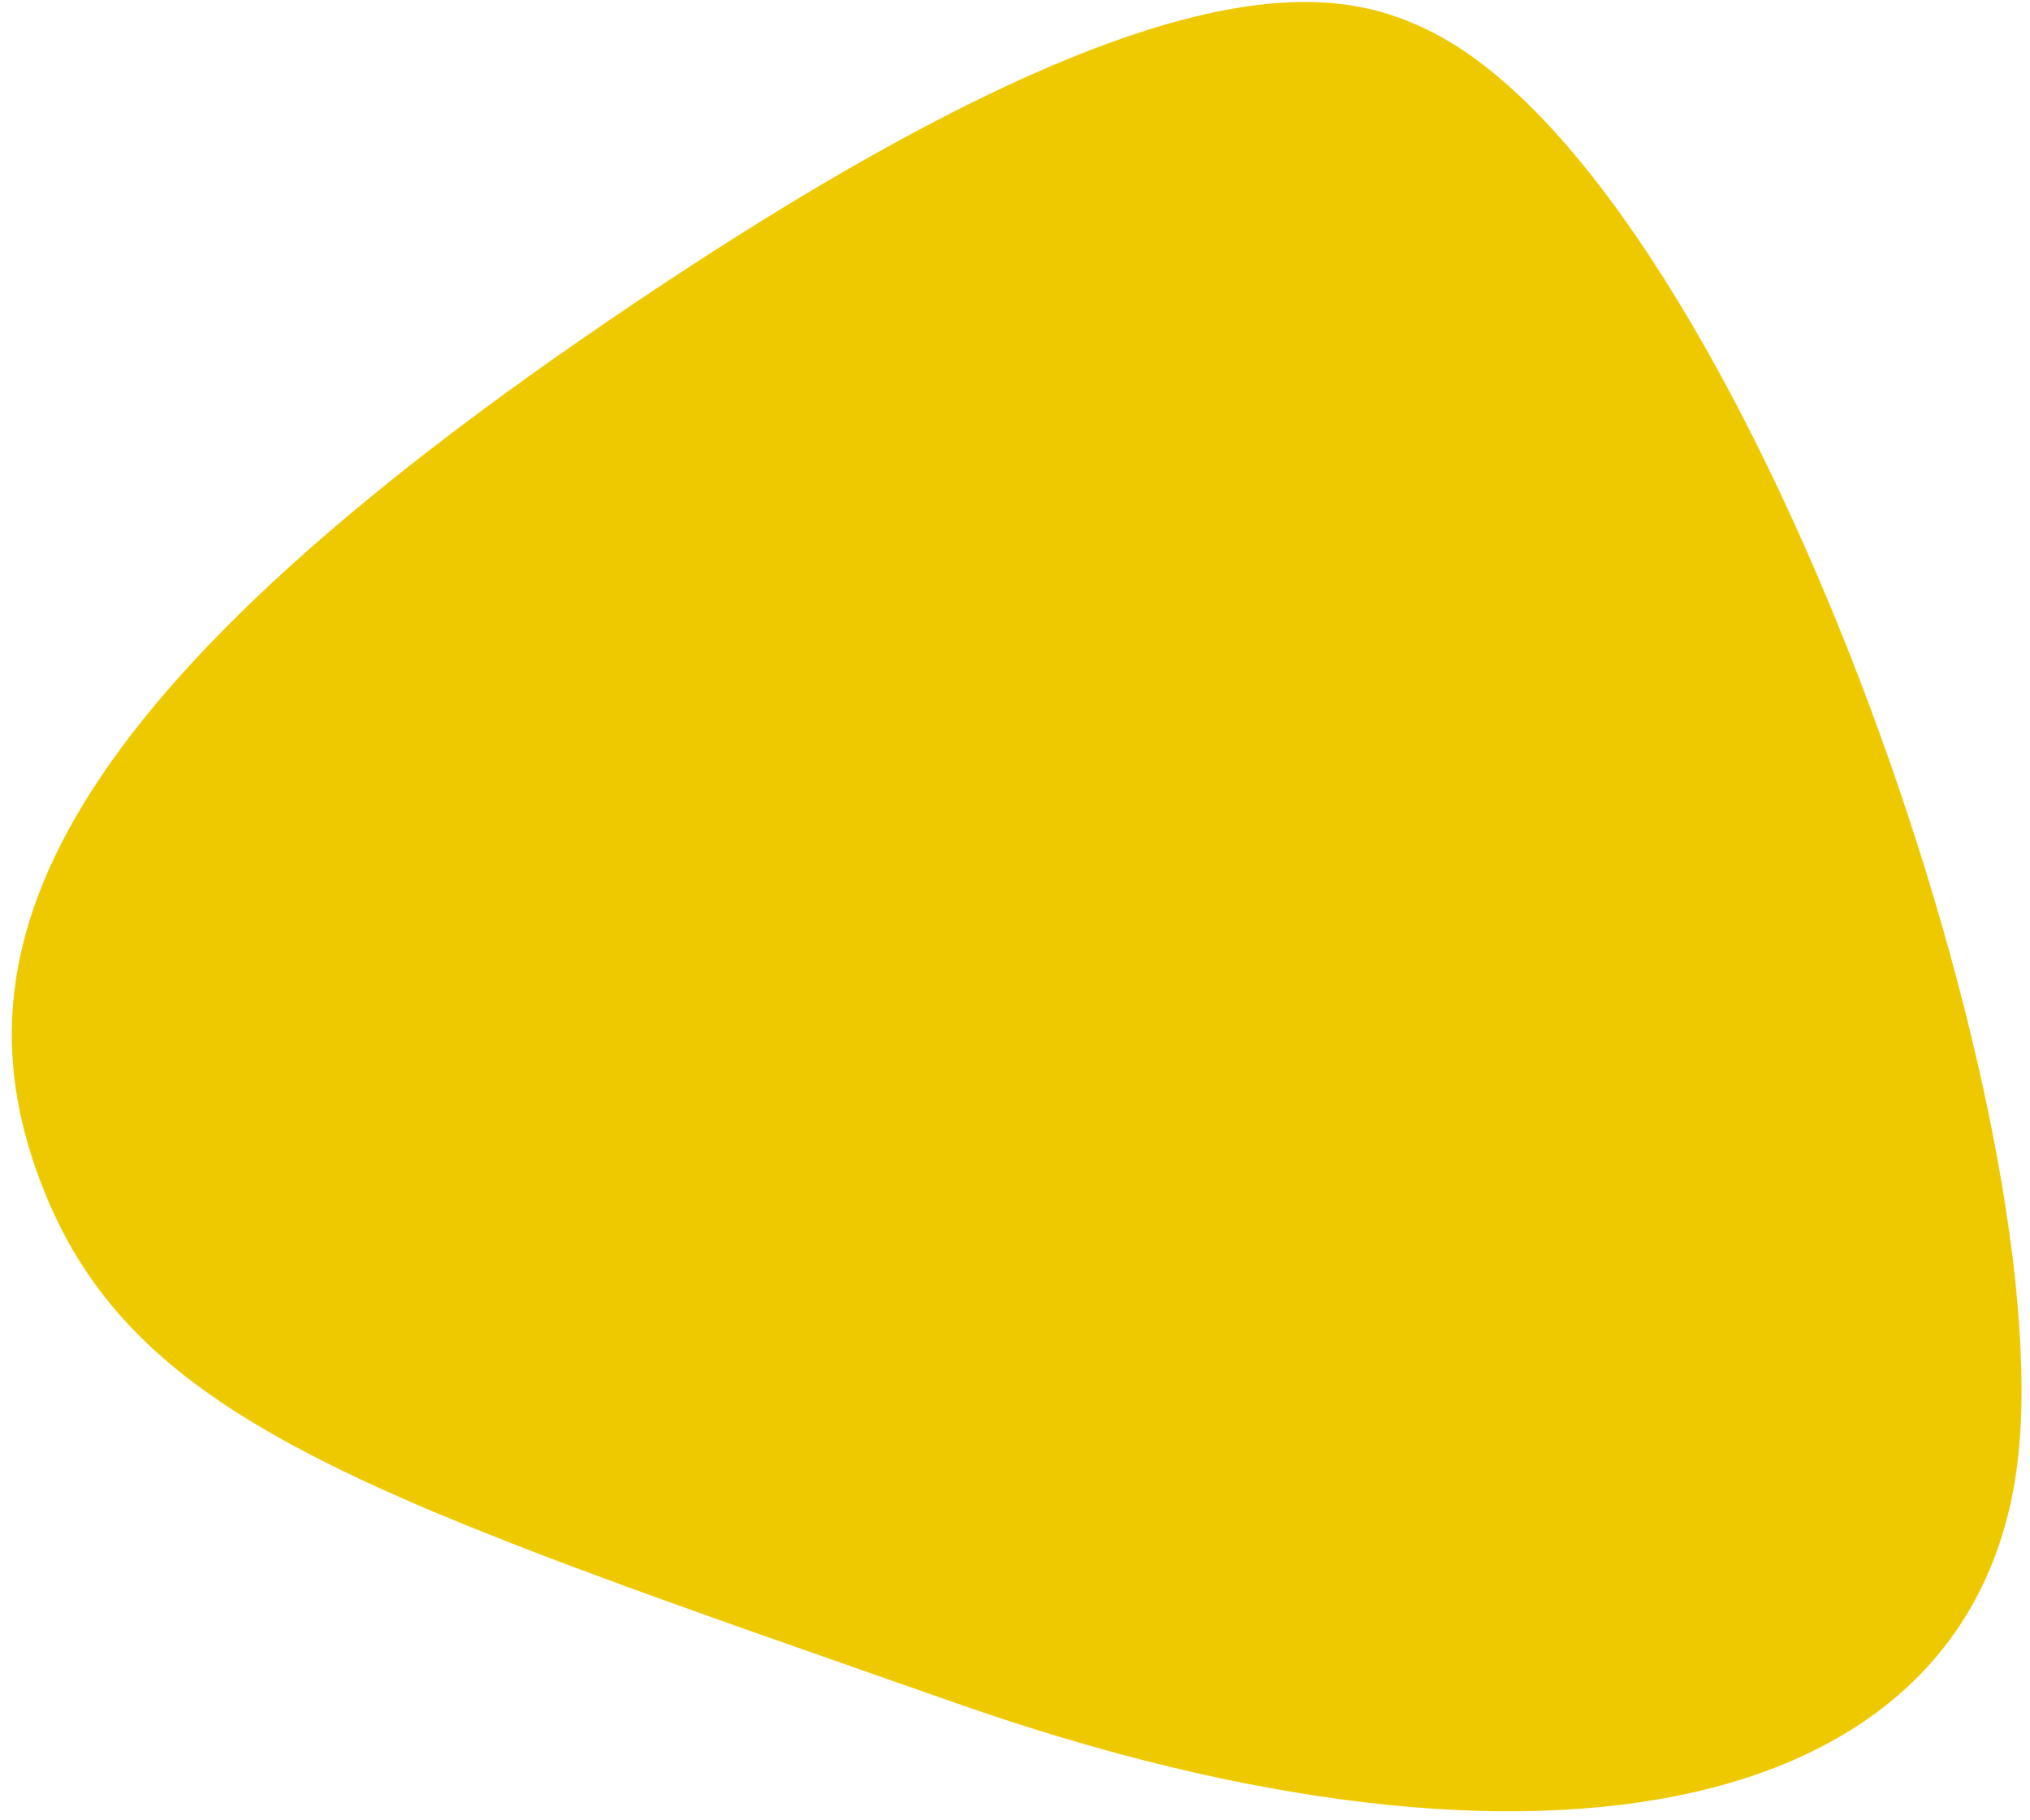 <?xml version="1.0" encoding="UTF-8"?> <svg xmlns="http://www.w3.org/2000/svg" width="164" height="147" viewBox="0 0 164 147" fill="none"> <path d="M54.008 22.656C94.876 -4.304 108.275 -0.956 115.235 2.366C139.709 14.046 165.75 86.52 163.134 116.773C160.519 147.027 124.526 154.138 77.431 137.635C30.337 121.132 11.054 115.069 3.513 96.071C-4.029 77.073 2.923 56.356 54.008 22.656Z" fill="#EFC900"></path> </svg> 
